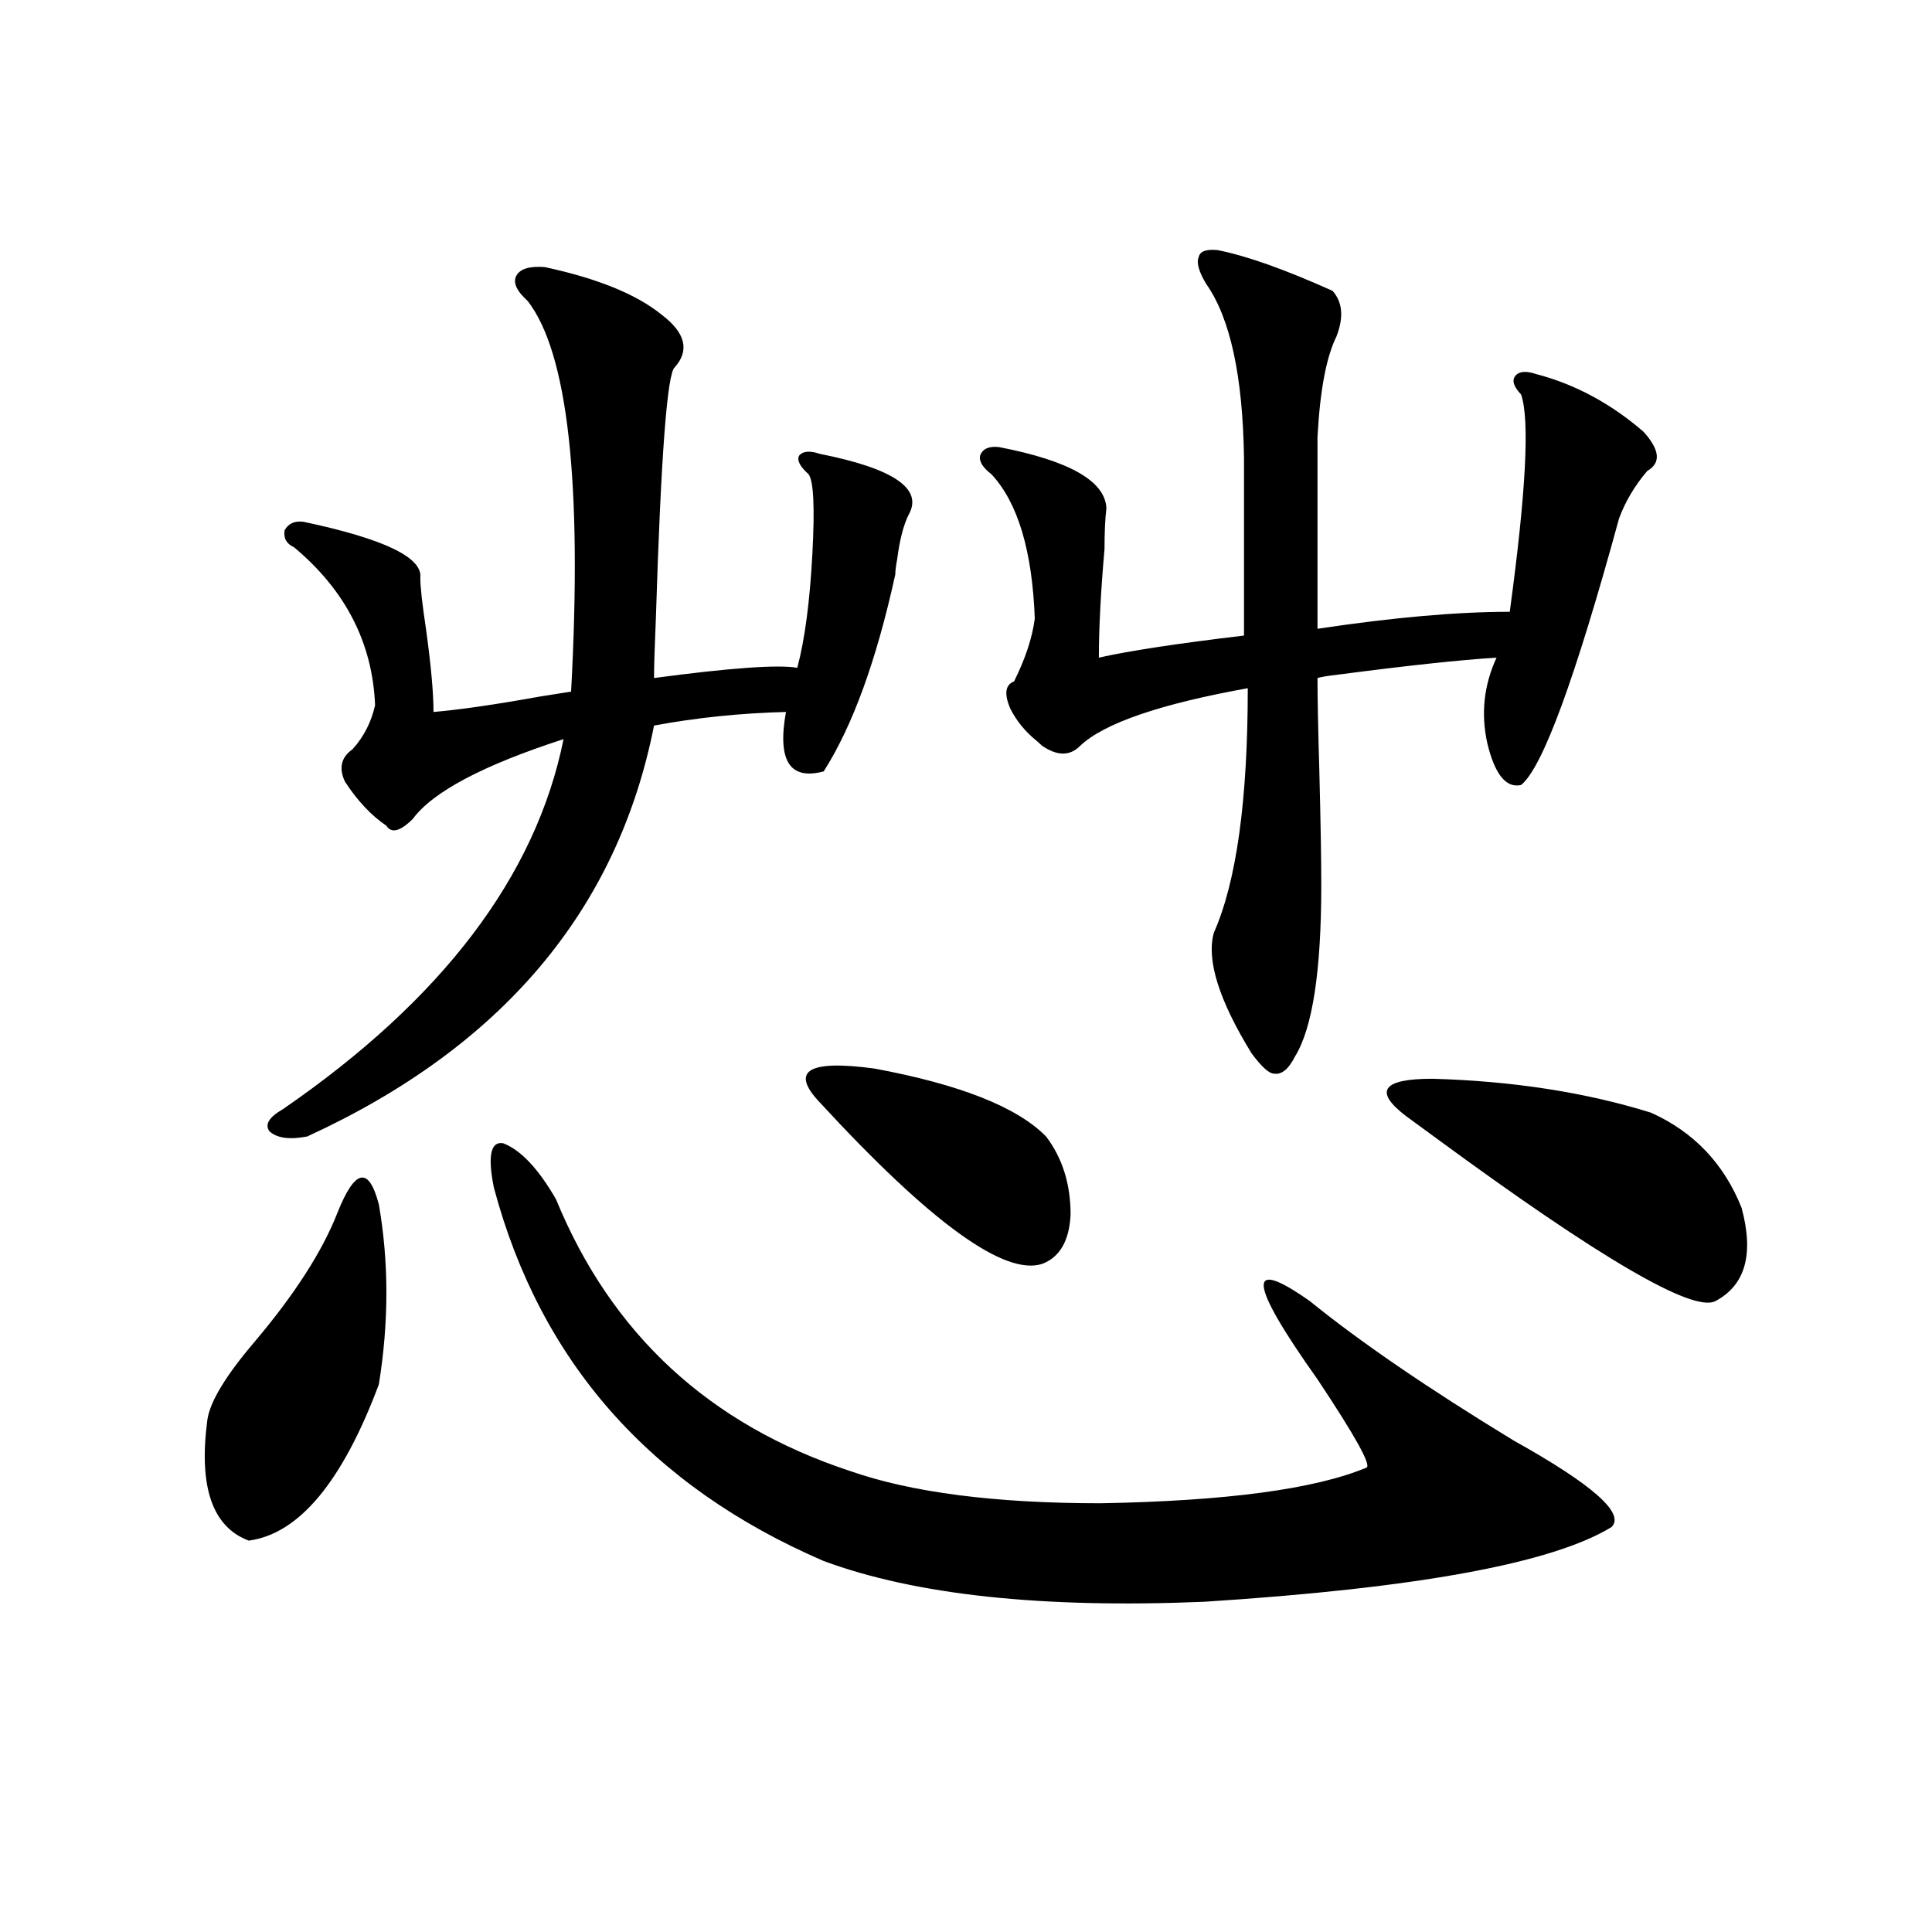 <?xml version="1.0" encoding="utf-8"?>
<!-- Generator: Adobe Illustrator 16.0.0, SVG Export Plug-In . SVG Version: 6.00 Build 0)  -->
<!DOCTYPE svg PUBLIC "-//W3C//DTD SVG 1.1//EN" "http://www.w3.org/Graphics/SVG/1.1/DTD/svg11.dtd">
<svg version="1.1" id="图层_1" xmlns="http://www.w3.org/2000/svg" xmlns:xlink="http://www.w3.org/1999/xlink" x="0px" y="0px"
	 width="1000px" height="1000px" viewBox="0 0 1000 1000" enable-background="new 0 0 1000 1000" xml:space="preserve">
<path d="M174.63,627.797c9.1-22.852,16.25-24.308,21.463-4.395c5.198,29.883,5.198,60.946,0,93.164
	c-18.872,50.399-41.31,77.344-67.315,80.859c-18.872-7.031-26.021-27.823-21.463-62.402c1.296-9.366,9.42-22.852,24.39-40.43
	C152.512,669.984,166.826,647.724,174.63,627.797z M342.431,162.855c12.347,9.38,14.634,18.457,6.829,27.246
	c-3.902,2.938-7.165,46.005-9.756,129.199c-0.656,15.243-0.976,25.79-0.976,31.641c39.664-5.273,64.389-7.031,74.145-5.273
	c3.902-14.64,6.494-34.277,7.805-58.887c1.296-24.019,0.64-37.793-1.951-41.309c-4.558-4.093-6.189-7.319-4.878-9.668
	c1.951-2.335,5.518-2.637,10.731-0.879c38.368,7.622,53.657,18.169,45.853,31.641c-2.607,5.273-4.558,12.896-5.854,22.852
	c-0.656,3.516-0.976,6.152-0.976,7.91c-9.756,44.536-22.118,78.524-37.072,101.953c-17.561,4.696-24.07-5.562-19.512-30.762
	c-23.414,0.591-46.188,2.938-68.291,7.031c-18.872,95.513-78.702,166.415-179.508,212.695c-9.116,1.758-15.609,0.879-19.512-2.637
	c-2.607-3.516-0.335-7.319,6.829-11.426c82.589-56.827,131.049-120.698,145.362-191.602c-41.63,13.485-67.651,27.246-78.047,41.309
	c-6.509,6.454-11.067,7.622-13.658,3.516c-7.805-5.273-14.969-12.882-21.463-22.852c-3.262-7.031-1.951-12.593,3.902-16.699
	c5.854-6.44,9.756-14.063,11.707-22.852c-1.311-32.218-15.289-59.464-41.95-81.738c-3.902-1.758-5.533-4.683-4.878-8.789
	c1.951-3.516,5.198-4.972,9.756-4.395c41.615,8.789,61.782,18.457,60.486,29.004c0,4.696,0.976,13.485,2.927,26.367
	c2.591,18.759,3.902,33.11,3.902,43.066c13.658-1.167,31.859-3.804,54.633-7.91c7.149-1.167,12.683-2.046,16.585-2.637
	c5.854-107.804-1.631-175.19-22.438-202.148c-5.854-5.273-7.805-9.668-5.854-13.184s6.829-4.972,14.634-4.395
	C309.261,144.11,329.413,152.309,342.431,162.855z M255.604,614.613c-3.262-16.397-1.631-24.019,4.878-22.852
	c9.1,3.516,18.201,13.184,27.316,29.004c28.612,69.735,79.343,116.606,152.191,140.625c31.859,11.138,75.12,16.699,129.753,16.699
	c65.029-1.167,110.882-7.319,137.558-18.457c2.592-1.167-5.854-16.397-25.365-45.703c-35.777-50.386-37.072-63.858-3.902-40.43
	c26.006,21.094,61.127,45.126,105.363,72.07c40.975,22.852,57.88,37.793,50.73,44.824c-30.578,18.759-100.821,31.641-210.727,38.672
	c-83.9,3.516-149.6-3.516-197.068-21.094C336.578,769.301,279.658,704.853,255.604,614.613z M424.38,570.668
	c-15.609-16.397-6.189-22.261,28.292-17.578c44.221,8.212,73.809,19.927,88.778,35.156c8.445,11.138,12.683,24.609,12.683,40.43
	c-0.656,13.485-5.533,21.973-14.634,25.488C519.988,660.618,481.604,632.782,424.38,570.668z M689.74,150.551
	c5.198,5.864,5.854,13.774,1.951,23.73c-5.213,10.547-8.46,27.837-9.756,51.855v99.316c39.023-5.851,72.193-8.789,99.51-8.789
	c8.445-62.101,10.396-99.604,5.854-112.5c-3.902-4.093-4.878-7.319-2.927-9.668c1.951-2.335,5.518-2.637,10.731-0.879
	c20.152,5.273,38.688,15.243,55.608,29.883c8.445,9.38,9.1,16.122,1.951,20.215c-6.509,7.622-11.387,15.82-14.634,24.609
	c-22.774,83.208-39.679,129.199-50.73,137.988c-7.805,1.758-13.658-5.562-17.561-21.973c-3.262-15.229-1.631-29.883,4.878-43.945
	c-18.871,1.181-46.188,4.106-81.949,8.789c-5.213,0.591-8.78,1.181-10.731,1.758c0,10.547,0.32,26.958,0.976,49.219
	c0.64,25.2,0.976,44.536,0.976,58.008c0,44.536-4.558,74.13-13.658,88.77c-3.262,6.454-6.829,9.38-10.731,8.789
	c-2.607,0-6.509-3.516-11.707-10.547c-16.92-27.534-23.414-48.34-19.512-62.402c11.707-26.367,17.561-68.555,17.561-126.563
	c-45.532,8.212-74.48,18.169-86.827,29.883c-5.213,5.273-11.707,5.273-19.512,0c-0.656-0.577-1.631-1.456-2.927-2.637
	c-5.854-4.683-10.411-10.245-13.658-16.699c-3.262-7.608-2.607-12.305,1.951-14.063c5.854-11.714,9.421-22.55,10.731-32.52
	c-1.311-35.156-8.78-60.054-22.438-74.707c-4.558-3.516-6.509-6.729-5.854-9.668c1.296-3.516,4.542-4.972,9.756-4.395
	c36.417,7.031,54.953,17.578,55.608,31.641c-0.656,5.273-0.976,12.305-0.976,21.094c-1.951,22.274-2.927,41.021-2.927,56.25
	c15.609-3.516,40.639-7.319,75.12-11.426v-92.285c-0.656-42.188-7.164-72.07-19.512-89.648c-3.902-6.44-5.213-11.124-3.902-14.063
	c0.64-2.925,3.902-4.093,9.756-3.516C645.183,132.396,665.015,139.427,689.74,150.551z M727.788,577.699
	c-16.92-12.882-12.363-19.336,13.658-19.336c41.615,1.181,79.343,7.031,113.168,17.578c22.103,9.97,37.713,26.367,46.828,49.219
	c6.494,24.032,1.951,40.142-13.658,48.34c-11.707,5.864-59.846-22.261-144.387-84.375
	C736.233,583.852,731.034,580.048,727.788,577.699z"/>
</svg>
